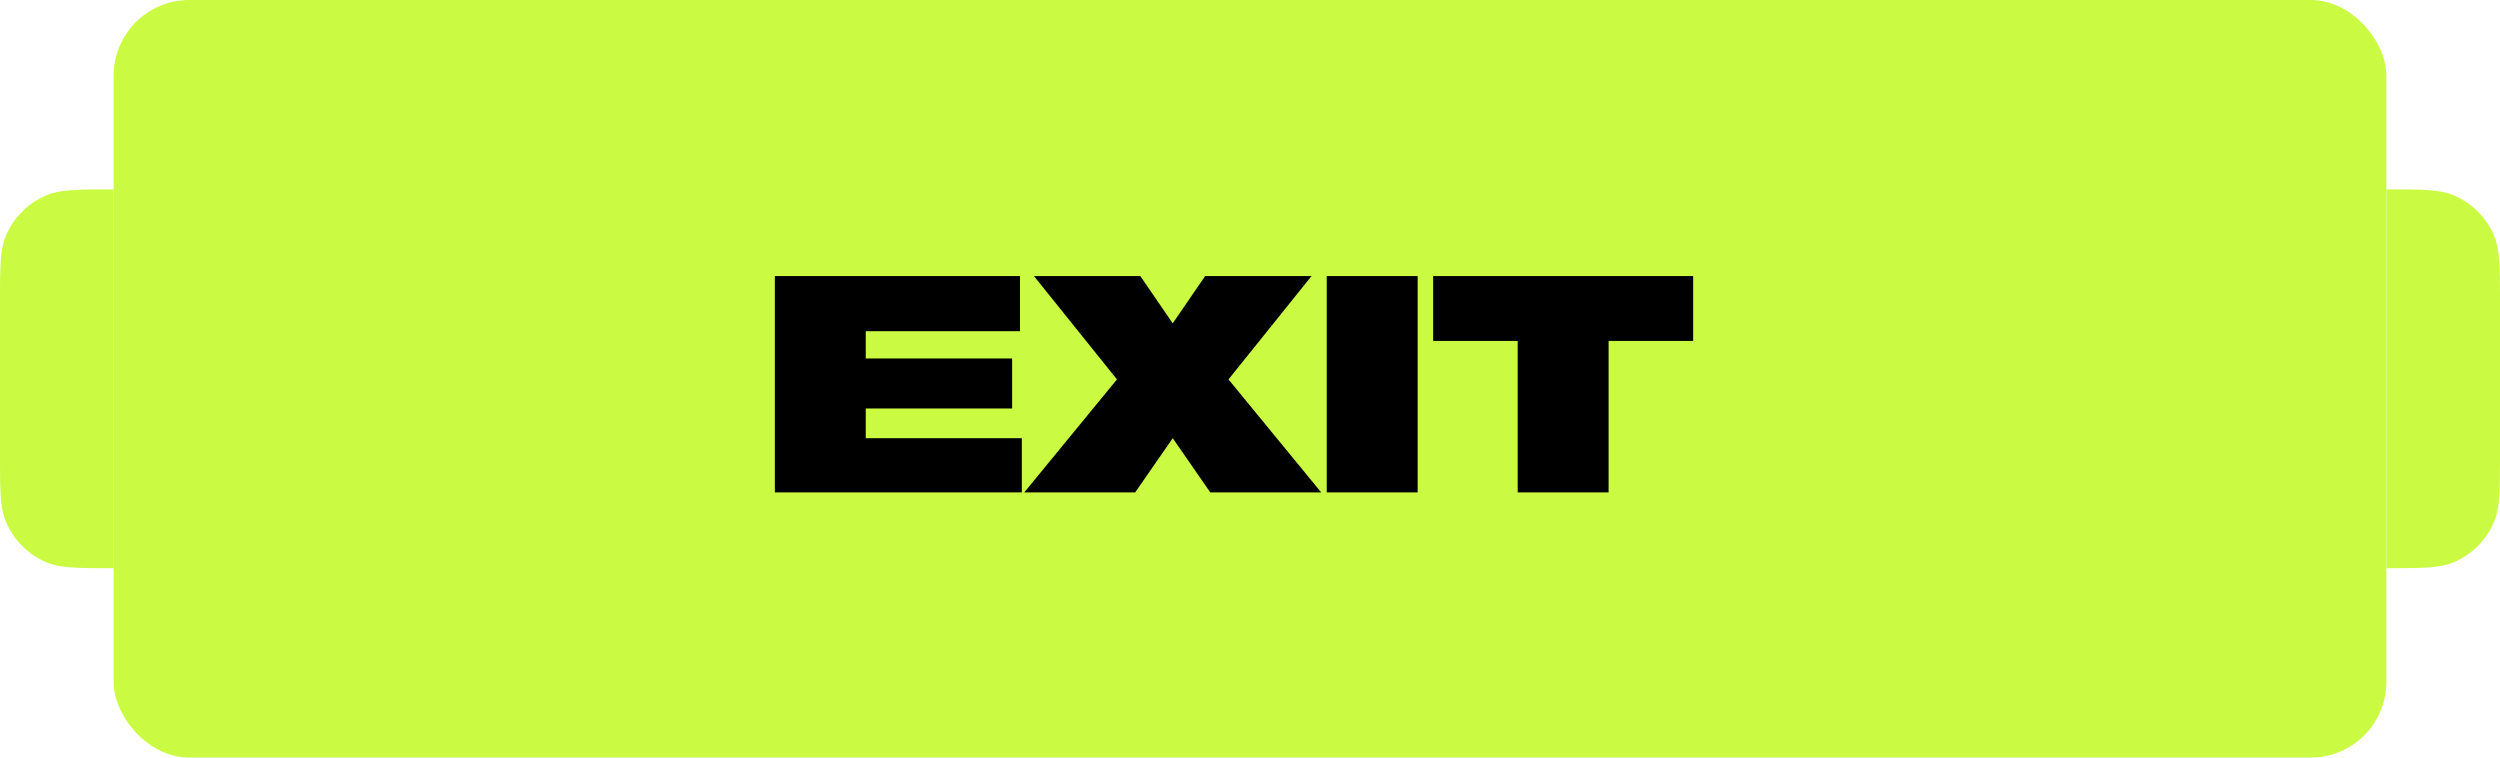 <svg width="66" height="20" viewBox="0 0 66 20" fill="none" xmlns="http://www.w3.org/2000/svg">
<rect x="3" width="60" height="20" rx="2" fill="#CAFA41"/>
<path d="M26.928 7.288V8.744H22.856V9.464H26.72V10.784H22.856V11.568H26.976V13H20.456V7.288H26.928ZM31.816 7.288H34.624L32.432 10.016L34.88 13H31.952L30.96 11.568L29.968 13H27.04L29.488 10.016L27.296 7.288H30.104L30.96 8.536L31.816 7.288ZM35.026 7.288H37.426V13H35.026V7.288ZM37.835 9V7.288H44.699V9H42.467V13H40.067V9H37.835Z" fill="black"/>
<path d="M63 5C63.932 5 64.398 5 64.765 5.152C65.255 5.355 65.645 5.745 65.848 6.235C66 6.602 66 7.068 66 8L66 12C66 12.932 66 13.398 65.848 13.765C65.645 14.255 65.255 14.645 64.765 14.848C64.398 15 63.932 15 63 15V15L63 5V5Z" fill="#CAFA41"/>
<path d="M3 5L3 15V15C2.068 15 1.602 15 1.235 14.848C0.745 14.645 0.355 14.255 0.152 13.765C1.09757e-07 13.398 1.30124e-07 12.932 1.70857e-07 12L3.45703e-07 8C3.86437e-07 7.068 4.06804e-07 6.602 0.152 6.235C0.355 5.745 0.745 5.355 1.235 5.152C1.602 5 2.068 5 3 5V5Z" fill="#CAFA41"/>
</svg>
